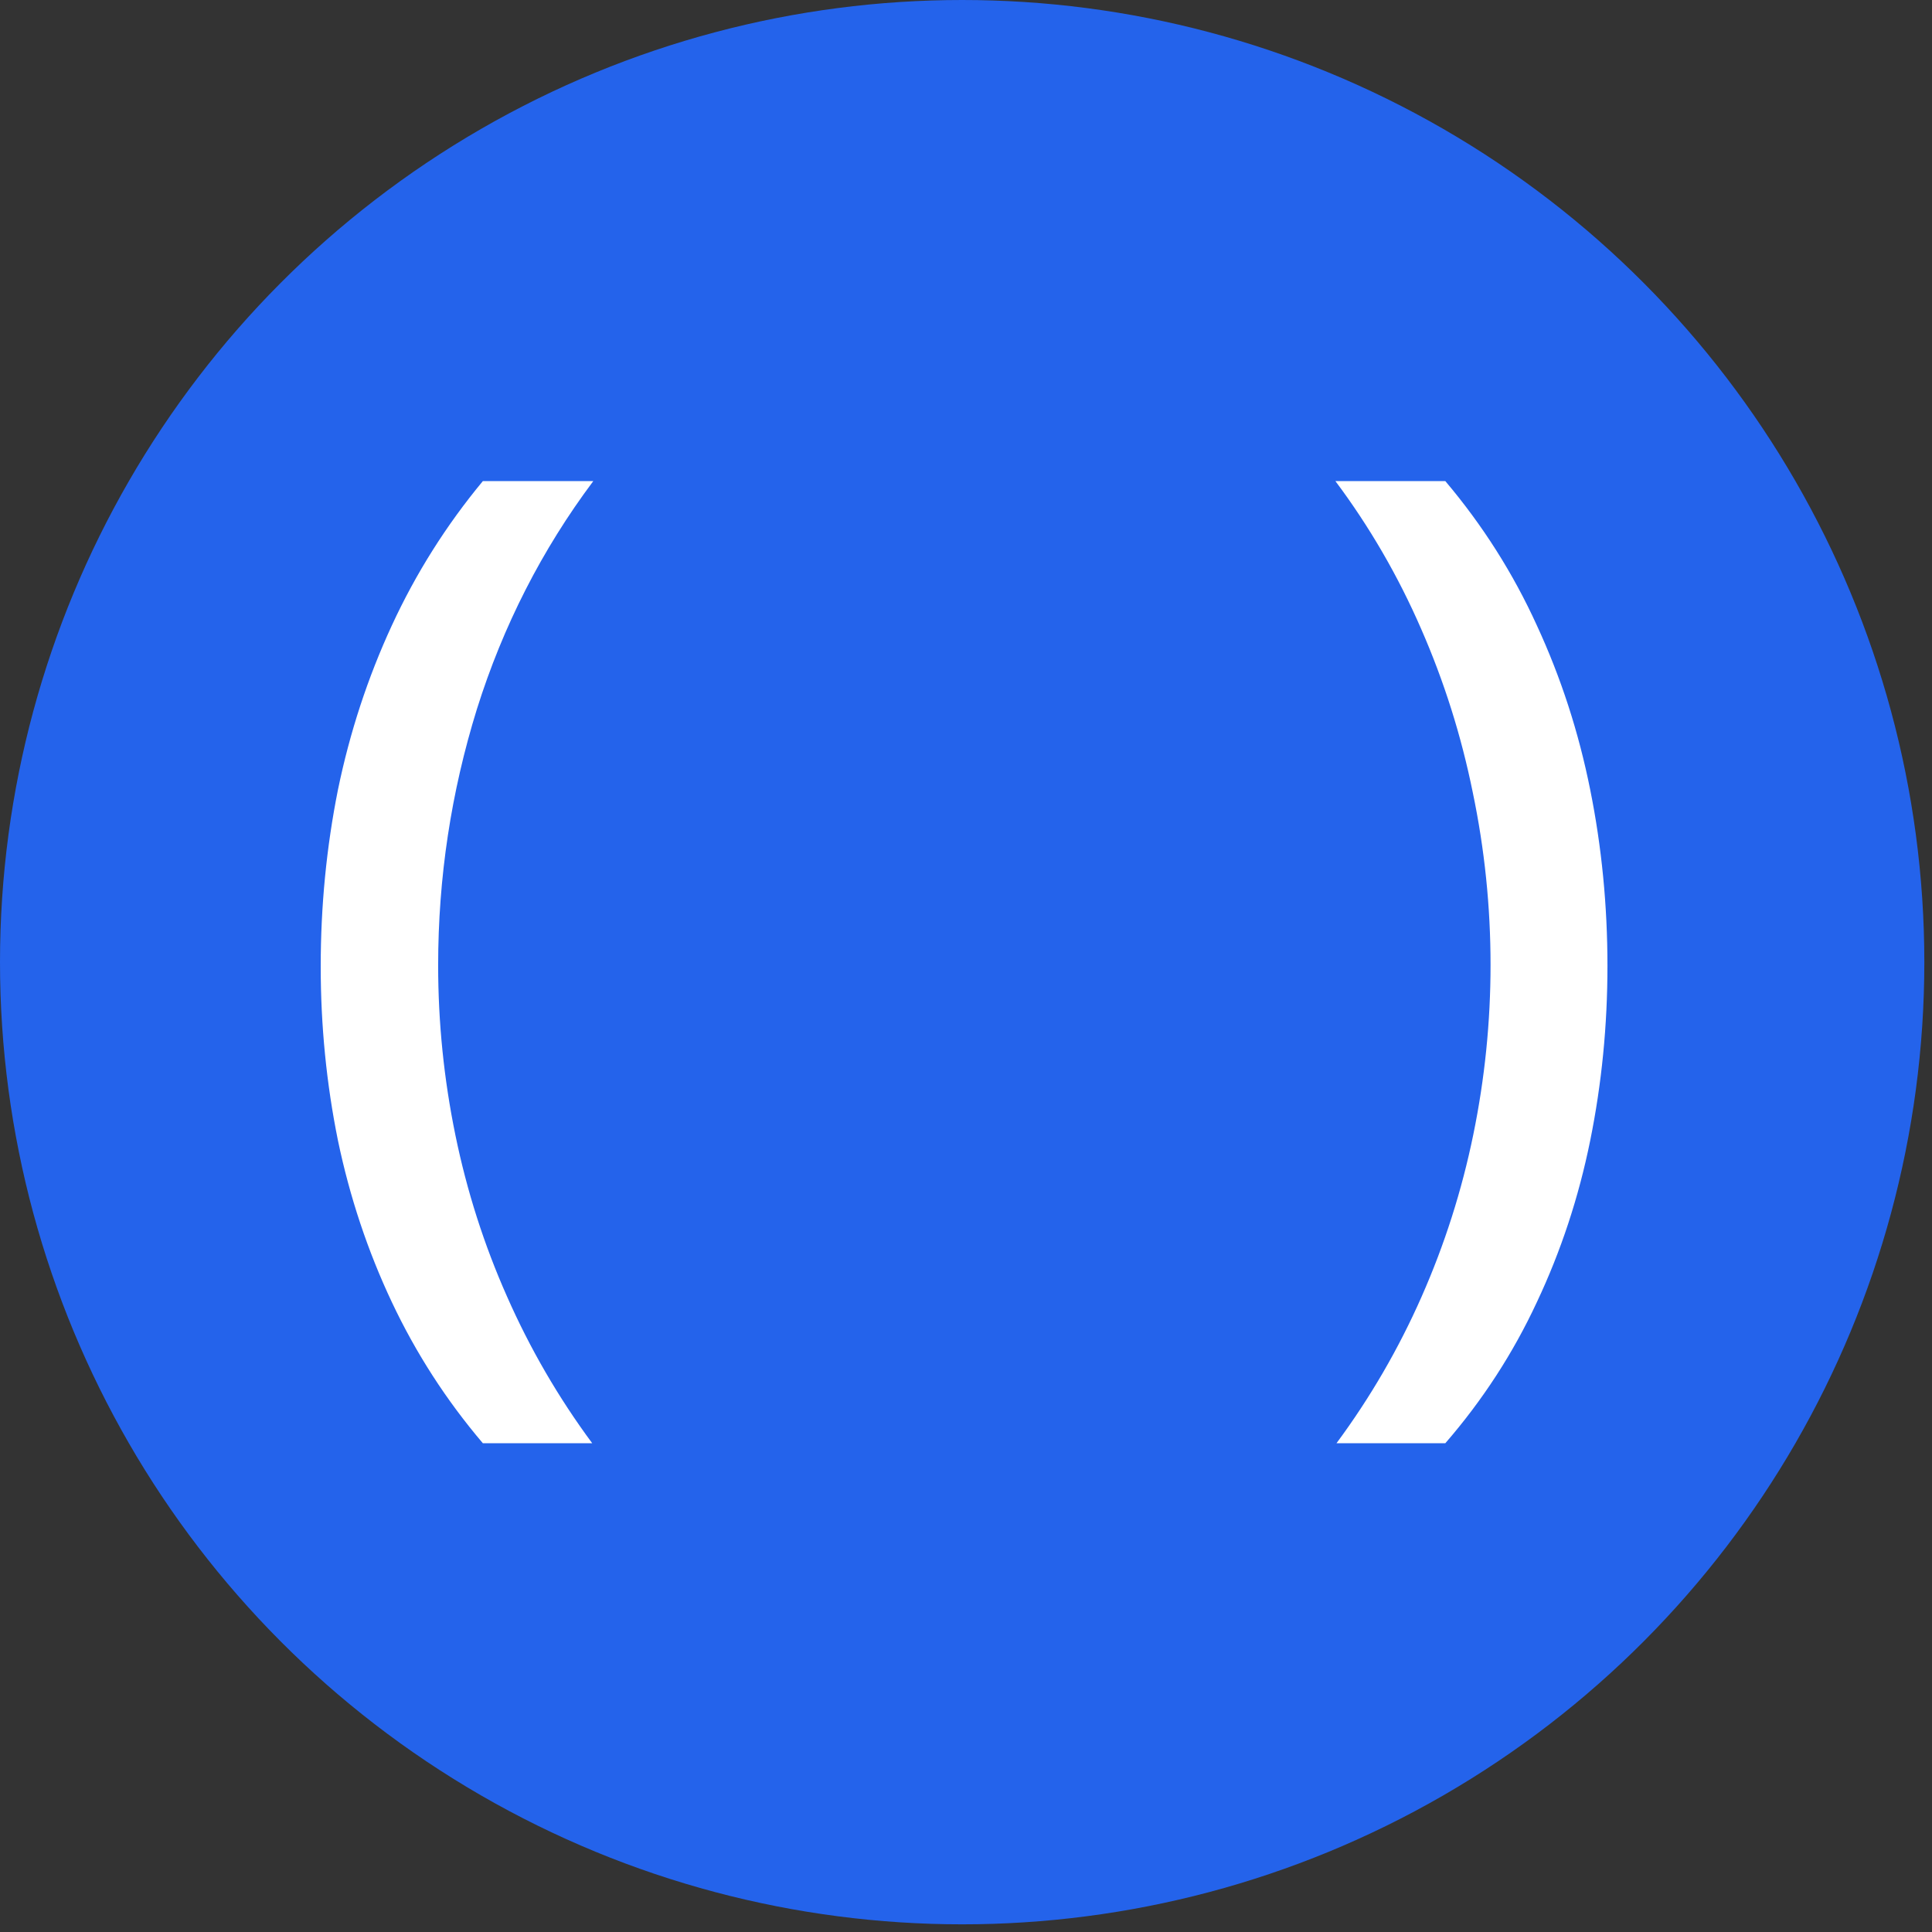 <svg width="127" height="127" viewBox="0 0 127 127" fill="none" xmlns="http://www.w3.org/2000/svg">
<rect x="0" y="0" width="127" height="127" fill="#333333" stroke="none"/>
<circle cx="63.248" cy="63.248" r="63.248" fill="#2463EB"/>
<path d="M105.666 63.496C105.666 67.415 105.288 71.24 104.533 74.97C103.777 78.7 102.609 82.241 101.027 85.594C99.469 88.946 97.462 92.039 95.007 94.872H87.853C90.072 91.874 91.937 88.663 93.448 85.239C94.959 81.816 96.093 78.263 96.848 74.58C97.603 70.897 97.981 67.179 97.981 63.425C97.981 59.6 97.592 55.823 96.813 52.093C96.057 48.363 94.924 44.774 93.413 41.327C91.902 37.857 90.025 34.622 87.782 31.624H95.007C97.462 34.528 99.469 37.691 101.027 41.115C102.609 44.538 103.777 48.138 104.533 51.916C105.288 55.669 105.666 59.529 105.666 63.496Z" fill="white"/>
<path d="M21.082 63.531C21.082 59.565 21.46 55.693 22.215 51.916C22.994 48.138 24.175 44.538 25.757 41.115C27.338 37.691 29.333 34.528 31.741 31.624H39.001C35.625 36.133 33.075 41.127 31.352 46.604C29.652 52.081 28.802 57.7 28.802 63.46C28.802 67.214 29.18 70.933 29.935 74.615C30.691 78.299 31.824 81.84 33.335 85.239C34.846 88.663 36.711 91.874 38.93 94.872H31.741C29.333 92.039 27.338 88.946 25.757 85.594C24.175 82.241 22.994 78.7 22.215 74.97C21.46 71.24 21.082 67.427 21.082 63.531Z" fill="white"/>
</svg> 